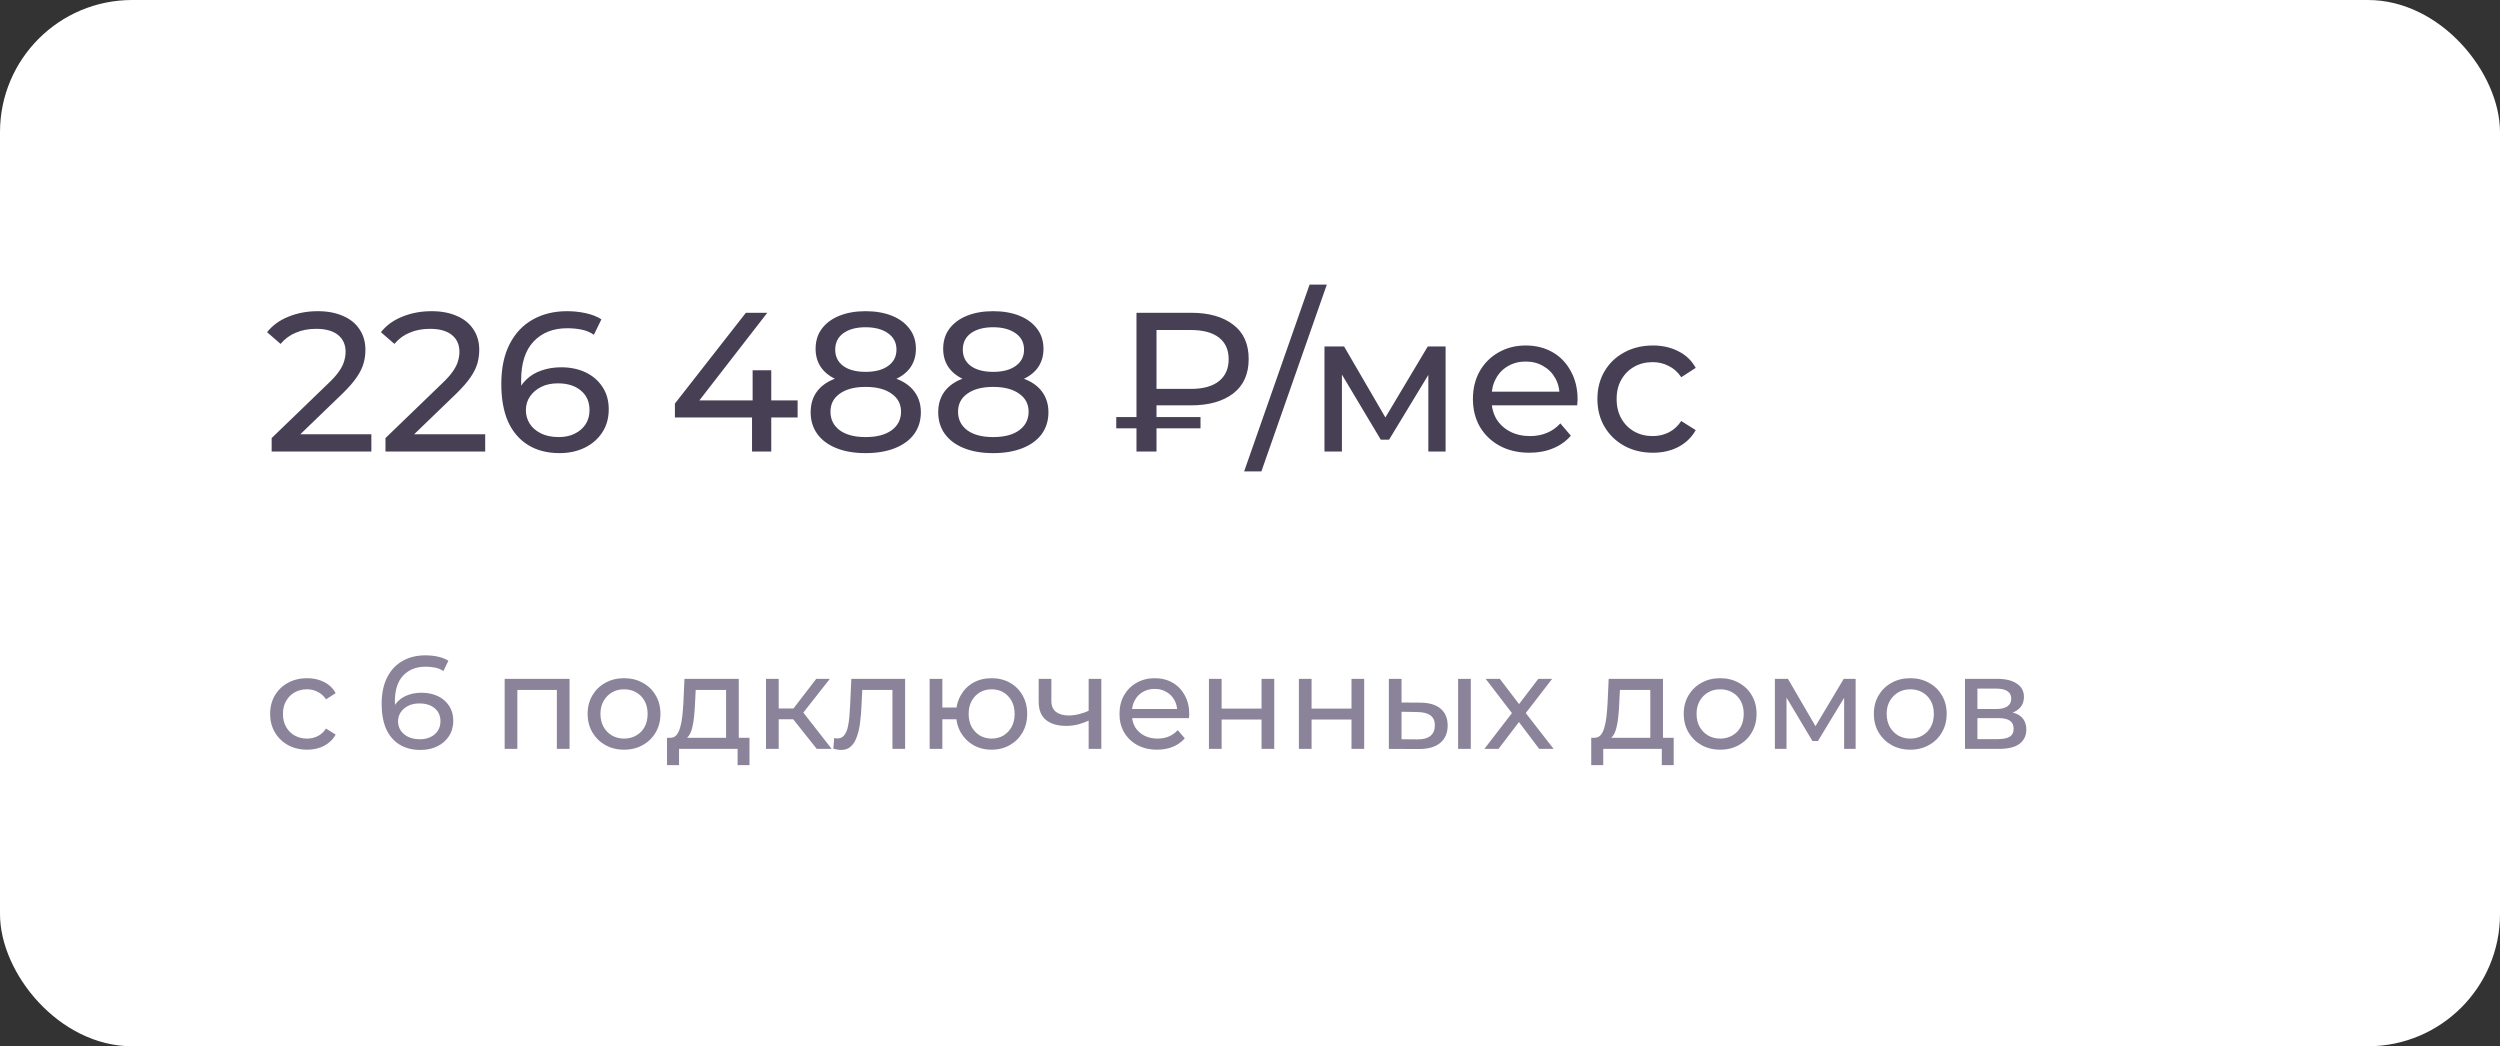<?xml version="1.0" encoding="UTF-8"?> <svg xmlns="http://www.w3.org/2000/svg" width="227" height="95" viewBox="0 0 227 95" fill="none"><rect x="0" y="0" width="227" height="95" fill="#333333" stroke="none"/><rect width="227" height="95" rx="12" fill="white"></rect><path d="M24.666 41V39.776L29.796 34.826C30.252 34.394 30.588 34.016 30.804 33.692C31.032 33.356 31.182 33.05 31.254 32.774C31.338 32.486 31.38 32.21 31.38 31.946C31.38 31.298 31.152 30.788 30.696 30.416C30.24 30.044 29.574 29.858 28.698 29.858C28.026 29.858 27.42 29.972 26.88 30.2C26.34 30.416 25.872 30.758 25.476 31.226L24.252 30.164C24.732 29.552 25.374 29.084 26.178 28.76C26.994 28.424 27.888 28.256 28.86 28.256C29.736 28.256 30.498 28.4 31.146 28.688C31.794 28.964 32.292 29.366 32.64 29.894C33 30.422 33.18 31.046 33.18 31.766C33.18 32.174 33.126 32.576 33.018 32.972C32.91 33.368 32.706 33.788 32.406 34.232C32.106 34.676 31.674 35.174 31.11 35.726L26.538 40.136L26.106 39.434H33.72V41H24.666ZM35.002 41V39.776L40.132 34.826C40.588 34.394 40.924 34.016 41.14 33.692C41.368 33.356 41.518 33.05 41.59 32.774C41.674 32.486 41.716 32.21 41.716 31.946C41.716 31.298 41.488 30.788 41.032 30.416C40.576 30.044 39.91 29.858 39.034 29.858C38.362 29.858 37.756 29.972 37.216 30.2C36.676 30.416 36.208 30.758 35.812 31.226L34.588 30.164C35.068 29.552 35.71 29.084 36.514 28.76C37.33 28.424 38.224 28.256 39.196 28.256C40.072 28.256 40.834 28.4 41.482 28.688C42.13 28.964 42.628 29.366 42.976 29.894C43.336 30.422 43.516 31.046 43.516 31.766C43.516 32.174 43.462 32.576 43.354 32.972C43.246 33.368 43.042 33.788 42.742 34.232C42.442 34.676 42.01 35.174 41.446 35.726L36.874 40.136L36.442 39.434H44.056V41H35.002ZM50.81 41.144C49.694 41.144 48.74 40.898 47.948 40.406C47.156 39.914 46.55 39.206 46.13 38.282C45.722 37.346 45.518 36.206 45.518 34.862C45.518 33.434 45.77 32.228 46.274 31.244C46.778 30.26 47.48 29.516 48.38 29.012C49.28 28.508 50.312 28.256 51.476 28.256C52.076 28.256 52.646 28.316 53.186 28.436C53.738 28.556 54.212 28.742 54.608 28.994L53.924 30.398C53.6 30.17 53.228 30.014 52.808 29.93C52.4 29.846 51.968 29.804 51.512 29.804C50.228 29.804 49.208 30.206 48.452 31.01C47.696 31.802 47.318 32.984 47.318 34.556C47.318 34.808 47.33 35.108 47.354 35.456C47.378 35.804 47.438 36.146 47.534 36.482L46.922 35.87C47.102 35.318 47.384 34.856 47.768 34.484C48.164 34.1 48.632 33.818 49.172 33.638C49.724 33.446 50.318 33.35 50.954 33.35C51.794 33.35 52.538 33.506 53.186 33.818C53.834 34.13 54.344 34.574 54.716 35.15C55.088 35.714 55.274 36.386 55.274 37.166C55.274 37.97 55.076 38.672 54.68 39.272C54.284 39.872 53.75 40.334 53.078 40.658C52.406 40.982 51.65 41.144 50.81 41.144ZM50.738 39.686C51.29 39.686 51.77 39.584 52.178 39.38C52.598 39.176 52.928 38.894 53.168 38.534C53.408 38.162 53.528 37.73 53.528 37.238C53.528 36.494 53.27 35.906 52.754 35.474C52.238 35.03 51.536 34.808 50.648 34.808C50.072 34.808 49.568 34.916 49.136 35.132C48.704 35.348 48.362 35.642 48.11 36.014C47.87 36.374 47.75 36.788 47.75 37.256C47.75 37.688 47.864 38.09 48.092 38.462C48.32 38.822 48.656 39.116 49.1 39.344C49.544 39.572 50.09 39.686 50.738 39.686ZM61.282 37.904V36.644L67.726 28.4H69.67L63.28 36.644L62.362 36.356H72.424V37.904H61.282ZM68.284 41V37.904L68.338 36.356V33.62H70.03V41H68.284ZM78.593 41.144C77.573 41.144 76.691 40.994 75.947 40.694C75.203 40.394 74.626 39.968 74.219 39.416C73.811 38.852 73.606 38.192 73.606 37.436C73.606 36.692 73.799 36.062 74.183 35.546C74.579 35.018 75.148 34.622 75.892 34.358C76.636 34.082 77.537 33.944 78.593 33.944C79.648 33.944 80.549 34.082 81.293 34.358C82.049 34.622 82.624 35.018 83.02 35.546C83.416 36.074 83.615 36.704 83.615 37.436C83.615 38.192 83.41 38.852 83.002 39.416C82.594 39.968 82.013 40.394 81.257 40.694C80.501 40.994 79.612 41.144 78.593 41.144ZM78.593 39.686C79.6 39.686 80.386 39.482 80.951 39.074C81.526 38.654 81.814 38.09 81.814 37.382C81.814 36.686 81.526 36.14 80.951 35.744C80.386 35.336 79.6 35.132 78.593 35.132C77.597 35.132 76.817 35.336 76.252 35.744C75.689 36.14 75.406 36.686 75.406 37.382C75.406 38.09 75.689 38.654 76.252 39.074C76.817 39.482 77.597 39.686 78.593 39.686ZM78.593 34.916C77.632 34.916 76.817 34.79 76.144 34.538C75.472 34.274 74.957 33.902 74.597 33.422C74.237 32.93 74.056 32.348 74.056 31.676C74.056 30.968 74.243 30.362 74.615 29.858C74.999 29.342 75.532 28.946 76.216 28.67C76.9 28.394 77.692 28.256 78.593 28.256C79.504 28.256 80.302 28.394 80.987 28.67C81.671 28.946 82.204 29.342 82.588 29.858C82.972 30.362 83.165 30.968 83.165 31.676C83.165 32.348 82.984 32.93 82.624 33.422C82.264 33.902 81.743 34.274 81.058 34.538C80.374 34.79 79.552 34.916 78.593 34.916ZM78.593 33.764C79.469 33.764 80.153 33.584 80.644 33.224C81.148 32.864 81.4 32.372 81.4 31.748C81.4 31.112 81.142 30.614 80.626 30.254C80.111 29.894 79.433 29.714 78.593 29.714C77.752 29.714 77.081 29.894 76.576 30.254C76.085 30.614 75.838 31.112 75.838 31.748C75.838 32.372 76.079 32.864 76.558 33.224C77.05 33.584 77.728 33.764 78.593 33.764ZM90.176 41.144C89.156 41.144 88.274 40.994 87.53 40.694C86.786 40.394 86.21 39.968 85.802 39.416C85.394 38.852 85.19 38.192 85.19 37.436C85.19 36.692 85.382 36.062 85.766 35.546C86.162 35.018 86.732 34.622 87.476 34.358C88.22 34.082 89.12 33.944 90.176 33.944C91.232 33.944 92.132 34.082 92.876 34.358C93.632 34.622 94.208 35.018 94.604 35.546C95 36.074 95.198 36.704 95.198 37.436C95.198 38.192 94.994 38.852 94.586 39.416C94.178 39.968 93.596 40.394 92.84 40.694C92.084 40.994 91.196 41.144 90.176 41.144ZM90.176 39.686C91.184 39.686 91.97 39.482 92.534 39.074C93.11 38.654 93.398 38.09 93.398 37.382C93.398 36.686 93.11 36.14 92.534 35.744C91.97 35.336 91.184 35.132 90.176 35.132C89.18 35.132 88.4 35.336 87.836 35.744C87.272 36.14 86.99 36.686 86.99 37.382C86.99 38.09 87.272 38.654 87.836 39.074C88.4 39.482 89.18 39.686 90.176 39.686ZM90.176 34.916C89.216 34.916 88.4 34.79 87.728 34.538C87.056 34.274 86.54 33.902 86.18 33.422C85.82 32.93 85.64 32.348 85.64 31.676C85.64 30.968 85.826 30.362 86.198 29.858C86.582 29.342 87.116 28.946 87.8 28.67C88.484 28.394 89.276 28.256 90.176 28.256C91.088 28.256 91.886 28.394 92.57 28.67C93.254 28.946 93.788 29.342 94.172 29.858C94.556 30.362 94.748 30.968 94.748 31.676C94.748 32.348 94.568 32.93 94.208 33.422C93.848 33.902 93.326 34.274 92.642 34.538C91.958 34.79 91.136 34.916 90.176 34.916ZM90.176 33.764C91.052 33.764 91.736 33.584 92.228 33.224C92.732 32.864 92.984 32.372 92.984 31.748C92.984 31.112 92.726 30.614 92.21 30.254C91.694 29.894 91.016 29.714 90.176 29.714C89.336 29.714 88.664 29.894 88.16 30.254C87.668 30.614 87.422 31.112 87.422 31.748C87.422 32.372 87.662 32.864 88.142 33.224C88.634 33.584 89.312 33.764 90.176 33.764ZM103.192 41V28.4H108.142C109.762 28.4 111.04 28.76 111.976 29.48C112.912 30.188 113.38 31.226 113.38 32.594C113.38 33.962 112.912 35.006 111.976 35.726C111.04 36.446 109.762 36.806 108.142 36.806H104.2L105.01 35.96V41H103.192ZM105.01 36.14L104.2 35.312H108.142C109.246 35.312 110.092 35.078 110.68 34.61C111.268 34.142 111.562 33.476 111.562 32.612C111.562 31.76 111.268 31.106 110.68 30.65C110.092 30.194 109.246 29.966 108.142 29.966H104.2L105.01 29.066V36.14ZM101.356 38.894V37.868H109.006V38.894H101.356ZM112.969 42.8L118.909 25.844H120.475L114.535 42.8H112.969ZM120.262 41V31.46H122.044L126.148 38.516H125.428L129.64 31.46H131.26V41H129.694V33.404L129.982 33.566L126.13 39.92H125.374L121.504 33.44L121.846 33.368V41H120.262ZM138.871 41.108C137.851 41.108 136.951 40.898 136.171 40.478C135.403 40.058 134.803 39.482 134.371 38.75C133.951 38.018 133.741 37.178 133.741 36.23C133.741 35.282 133.945 34.442 134.353 33.71C134.773 32.978 135.343 32.408 136.063 32C136.795 31.58 137.617 31.37 138.529 31.37C139.453 31.37 140.269 31.574 140.977 31.982C141.685 32.39 142.237 32.966 142.633 33.71C143.041 34.442 143.245 35.3 143.245 36.284C143.245 36.356 143.239 36.44 143.227 36.536C143.227 36.632 143.221 36.722 143.209 36.806H135.091V35.564H142.309L141.607 35.996C141.619 35.384 141.493 34.838 141.229 34.358C140.965 33.878 140.599 33.506 140.131 33.242C139.675 32.966 139.141 32.828 138.529 32.828C137.929 32.828 137.395 32.966 136.927 33.242C136.459 33.506 136.093 33.884 135.829 34.376C135.565 34.856 135.433 35.408 135.433 36.032V36.32C135.433 36.956 135.577 37.526 135.865 38.03C136.165 38.522 136.579 38.906 137.107 39.182C137.635 39.458 138.241 39.596 138.925 39.596C139.489 39.596 139.999 39.5 140.455 39.308C140.923 39.116 141.331 38.828 141.679 38.444L142.633 39.56C142.201 40.064 141.661 40.448 141.013 40.712C140.377 40.976 139.663 41.108 138.871 41.108ZM150.084 41.108C149.112 41.108 148.242 40.898 147.474 40.478C146.718 40.058 146.124 39.482 145.692 38.75C145.26 38.018 145.044 37.178 145.044 36.23C145.044 35.282 145.26 34.442 145.692 33.71C146.124 32.978 146.718 32.408 147.474 32C148.242 31.58 149.112 31.37 150.084 31.37C150.948 31.37 151.716 31.544 152.388 31.892C153.072 32.228 153.6 32.732 153.972 33.404L152.658 34.25C152.346 33.782 151.962 33.44 151.506 33.224C151.062 32.996 150.582 32.882 150.066 32.882C149.442 32.882 148.884 33.02 148.392 33.296C147.9 33.572 147.51 33.962 147.222 34.466C146.934 34.958 146.79 35.546 146.79 36.23C146.79 36.914 146.934 37.508 147.222 38.012C147.51 38.516 147.9 38.906 148.392 39.182C148.884 39.458 149.442 39.596 150.066 39.596C150.582 39.596 151.062 39.488 151.506 39.272C151.962 39.044 152.346 38.696 152.658 38.228L153.972 39.056C153.6 39.716 153.072 40.226 152.388 40.586C151.716 40.934 150.948 41.108 150.084 41.108Z" fill="#473F54"></path><path d="M27.888 68.072C27.24 68.072 26.66 67.932 26.148 67.652C25.644 67.372 25.248 66.988 24.96 66.5C24.672 66.012 24.528 65.452 24.528 64.82C24.528 64.188 24.672 63.628 24.96 63.14C25.248 62.652 25.644 62.272 26.148 62C26.66 61.72 27.24 61.58 27.888 61.58C28.464 61.58 28.976 61.696 29.424 61.928C29.88 62.152 30.232 62.488 30.48 62.936L29.604 63.5C29.396 63.188 29.14 62.96 28.836 62.816C28.54 62.664 28.22 62.588 27.876 62.588C27.46 62.588 27.088 62.68 26.76 62.864C26.432 63.048 26.172 63.308 25.98 63.644C25.788 63.972 25.692 64.364 25.692 64.82C25.692 65.276 25.788 65.672 25.98 66.008C26.172 66.344 26.432 66.604 26.76 66.788C27.088 66.972 27.46 67.064 27.876 67.064C28.22 67.064 28.54 66.992 28.836 66.848C29.14 66.696 29.396 66.464 29.604 66.152L30.48 66.704C30.232 67.144 29.88 67.484 29.424 67.724C28.976 67.956 28.464 68.072 27.888 68.072ZM38.182 68.096C37.438 68.096 36.802 67.932 36.274 67.604C35.746 67.276 35.342 66.804 35.062 66.188C34.79 65.564 34.654 64.804 34.654 63.908C34.654 62.956 34.822 62.152 35.158 61.496C35.494 60.84 35.962 60.344 36.562 60.008C37.162 59.672 37.85 59.504 38.626 59.504C39.026 59.504 39.406 59.544 39.766 59.624C40.134 59.704 40.45 59.828 40.714 59.996L40.258 60.932C40.042 60.78 39.794 60.676 39.514 60.62C39.242 60.564 38.954 60.536 38.65 60.536C37.794 60.536 37.114 60.804 36.61 61.34C36.106 61.868 35.854 62.656 35.854 63.704C35.854 63.872 35.862 64.072 35.878 64.304C35.894 64.536 35.934 64.764 35.998 64.988L35.59 64.58C35.71 64.212 35.898 63.904 36.154 63.656C36.418 63.4 36.73 63.212 37.09 63.092C37.458 62.964 37.854 62.9 38.278 62.9C38.838 62.9 39.334 63.004 39.766 63.212C40.198 63.42 40.538 63.716 40.786 64.1C41.034 64.476 41.158 64.924 41.158 65.444C41.158 65.98 41.026 66.448 40.762 66.848C40.498 67.248 40.142 67.556 39.694 67.772C39.246 67.988 38.742 68.096 38.182 68.096ZM38.134 67.124C38.502 67.124 38.822 67.056 39.094 66.92C39.374 66.784 39.594 66.596 39.754 66.356C39.914 66.108 39.994 65.82 39.994 65.492C39.994 64.996 39.822 64.604 39.478 64.316C39.134 64.02 38.666 63.872 38.074 63.872C37.69 63.872 37.354 63.944 37.066 64.088C36.778 64.232 36.55 64.428 36.382 64.676C36.222 64.916 36.142 65.192 36.142 65.504C36.142 65.792 36.218 66.06 36.37 66.308C36.522 66.548 36.746 66.744 37.042 66.896C37.338 67.048 37.702 67.124 38.134 67.124ZM45.823 68V61.64H51.715V68H50.563V62.36L50.839 62.648H46.699L46.975 62.36V68H45.823ZM56.668 68.072C56.028 68.072 55.46 67.932 54.964 67.652C54.468 67.372 54.076 66.988 53.788 66.5C53.5 66.004 53.356 65.444 53.356 64.82C53.356 64.188 53.5 63.628 53.788 63.14C54.076 62.652 54.468 62.272 54.964 62C55.46 61.72 56.028 61.58 56.668 61.58C57.3 61.58 57.864 61.72 58.36 62C58.864 62.272 59.256 62.652 59.536 63.14C59.824 63.62 59.968 64.18 59.968 64.82C59.968 65.452 59.824 66.012 59.536 66.5C59.256 66.988 58.864 67.372 58.36 67.652C57.864 67.932 57.3 68.072 56.668 68.072ZM56.668 67.064C57.076 67.064 57.44 66.972 57.76 66.788C58.088 66.604 58.344 66.344 58.528 66.008C58.712 65.664 58.804 65.268 58.804 64.82C58.804 64.364 58.712 63.972 58.528 63.644C58.344 63.308 58.088 63.048 57.76 62.864C57.44 62.68 57.076 62.588 56.668 62.588C56.26 62.588 55.896 62.68 55.576 62.864C55.256 63.048 55 63.308 54.808 63.644C54.616 63.972 54.52 64.364 54.52 64.82C54.52 65.268 54.616 65.664 54.808 66.008C55 66.344 55.256 66.604 55.576 66.788C55.896 66.972 56.26 67.064 56.668 67.064ZM65.929 67.46V62.648H63.169L63.109 63.872C63.093 64.272 63.065 64.66 63.025 65.036C62.993 65.404 62.937 65.744 62.857 66.056C62.785 66.368 62.677 66.624 62.533 66.824C62.389 67.024 62.197 67.148 61.957 67.196L60.817 66.992C61.065 67 61.265 66.92 61.417 66.752C61.569 66.576 61.685 66.336 61.765 66.032C61.853 65.728 61.917 65.384 61.957 65C61.997 64.608 62.029 64.204 62.053 63.788L62.149 61.64H67.081V67.46H65.929ZM60.565 69.476V66.992H68.053V69.476H66.973V68H61.657V69.476H60.565ZM74.162 68L71.701 64.904L72.65 64.328L75.517 68H74.162ZM69.553 68V61.64H70.706V68H69.553ZM70.358 65.312V64.328H72.457V65.312H70.358ZM72.746 64.952L71.677 64.808L74.114 61.64H75.35L72.746 64.952ZM75.669 67.988L75.741 67.016C75.797 67.024 75.849 67.032 75.897 67.04C75.945 67.048 75.989 67.052 76.029 67.052C76.285 67.052 76.485 66.964 76.629 66.788C76.781 66.612 76.893 66.38 76.965 66.092C77.037 65.796 77.089 65.464 77.121 65.096C77.153 64.728 77.177 64.36 77.193 63.992L77.301 61.64H82.185V68H81.033V62.312L81.309 62.648H78.045L78.309 62.3L78.225 64.064C78.201 64.624 78.157 65.148 78.093 65.636C78.029 66.124 77.929 66.552 77.793 66.92C77.665 67.288 77.485 67.576 77.253 67.784C77.029 67.992 76.737 68.096 76.377 68.096C76.273 68.096 76.161 68.084 76.041 68.06C75.929 68.044 75.805 68.02 75.669 67.988ZM84.413 68V61.64H85.565V64.244H87.485V65.312H85.565V68H84.413ZM90.041 68.072C89.417 68.072 88.861 67.932 88.373 67.652C87.893 67.372 87.513 66.988 87.233 66.5C86.953 66.004 86.813 65.444 86.813 64.82C86.813 64.188 86.953 63.628 87.233 63.14C87.513 62.644 87.893 62.26 88.373 61.988C88.861 61.716 89.417 61.58 90.041 61.58C90.657 61.58 91.209 61.716 91.697 61.988C92.185 62.26 92.569 62.644 92.849 63.14C93.129 63.628 93.269 64.188 93.269 64.82C93.269 65.452 93.129 66.012 92.849 66.5C92.569 66.988 92.185 67.372 91.697 67.652C91.209 67.932 90.657 68.072 90.041 68.072ZM90.041 67.064C90.441 67.064 90.797 66.972 91.109 66.788C91.421 66.596 91.669 66.336 91.853 66.008C92.037 65.672 92.129 65.276 92.129 64.82C92.129 64.364 92.037 63.972 91.853 63.644C91.669 63.308 91.421 63.048 91.109 62.864C90.797 62.68 90.441 62.588 90.041 62.588C89.649 62.588 89.293 62.68 88.973 62.864C88.661 63.048 88.413 63.308 88.229 63.644C88.045 63.972 87.953 64.364 87.953 64.82C87.953 65.276 88.045 65.672 88.229 66.008C88.413 66.336 88.661 66.596 88.973 66.788C89.293 66.972 89.649 67.064 90.041 67.064ZM98.933 65.396C98.597 65.556 98.249 65.684 97.889 65.78C97.537 65.868 97.173 65.912 96.797 65.912C96.029 65.912 95.421 65.732 94.973 65.372C94.533 65.012 94.313 64.456 94.313 63.704V61.64H95.465V63.632C95.465 64.088 95.605 64.424 95.885 64.64C96.173 64.856 96.557 64.964 97.037 64.964C97.341 64.964 97.653 64.924 97.973 64.844C98.301 64.764 98.621 64.652 98.933 64.508V65.396ZM98.849 68V61.64H100.001V68H98.849ZM105.069 68.072C104.389 68.072 103.789 67.932 103.269 67.652C102.757 67.372 102.357 66.988 102.069 66.5C101.789 66.012 101.649 65.452 101.649 64.82C101.649 64.188 101.785 63.628 102.057 63.14C102.337 62.652 102.717 62.272 103.197 62C103.685 61.72 104.233 61.58 104.841 61.58C105.457 61.58 106.001 61.716 106.473 61.988C106.945 62.26 107.313 62.644 107.577 63.14C107.849 63.628 107.985 64.2 107.985 64.856C107.985 64.904 107.981 64.96 107.973 65.024C107.973 65.088 107.969 65.148 107.961 65.204H102.549V64.376H107.361L106.893 64.664C106.901 64.256 106.817 63.892 106.641 63.572C106.465 63.252 106.221 63.004 105.909 62.828C105.605 62.644 105.249 62.552 104.841 62.552C104.441 62.552 104.085 62.644 103.773 62.828C103.461 63.004 103.217 63.256 103.041 63.584C102.865 63.904 102.777 64.272 102.777 64.688V64.88C102.777 65.304 102.873 65.684 103.065 66.02C103.265 66.348 103.541 66.604 103.893 66.788C104.245 66.972 104.649 67.064 105.105 67.064C105.481 67.064 105.821 67 106.125 66.872C106.437 66.744 106.709 66.552 106.941 66.296L107.577 67.04C107.289 67.376 106.929 67.632 106.497 67.808C106.073 67.984 105.597 68.072 105.069 68.072ZM109.772 68V61.64H110.924V64.34H114.548V61.64H115.7V68H114.548V65.336H110.924V68H109.772ZM117.94 68V61.64H119.092V64.34H122.716V61.64H123.868V68H122.716V65.336H119.092V68H117.94ZM132.396 68V61.64H133.548V68H132.396ZM128.976 63.8C129.784 63.808 130.396 63.992 130.812 64.352C131.236 64.712 131.448 65.22 131.448 65.876C131.448 66.564 131.216 67.096 130.752 67.472C130.296 67.84 129.64 68.02 128.784 68.012L126.108 68V61.64H127.26V63.788L128.976 63.8ZM128.7 67.136C129.212 67.144 129.604 67.04 129.876 66.824C130.148 66.608 130.284 66.288 130.284 65.864C130.284 65.448 130.148 65.144 129.876 64.952C129.612 64.76 129.22 64.66 128.7 64.652L127.26 64.628V67.124L128.7 67.136ZM134.78 68L137.516 64.448L137.504 65.036L134.9 61.64H136.184L138.176 64.256H137.684L139.676 61.64H140.936L138.296 65.06L138.308 64.448L141.068 68H139.76L137.66 65.216L138.128 65.288L136.064 68H134.78ZM149.847 67.46V62.648H147.087L147.027 63.872C147.011 64.272 146.983 64.66 146.943 65.036C146.911 65.404 146.855 65.744 146.775 66.056C146.703 66.368 146.595 66.624 146.451 66.824C146.307 67.024 146.115 67.148 145.875 67.196L144.735 66.992C144.983 67 145.183 66.92 145.335 66.752C145.487 66.576 145.603 66.336 145.683 66.032C145.771 65.728 145.835 65.384 145.875 65C145.915 64.608 145.947 64.204 145.971 63.788L146.067 61.64H150.999V67.46H149.847ZM144.483 69.476V66.992H151.971V69.476H150.891V68H145.575V69.476H144.483ZM156.195 68.072C155.555 68.072 154.987 67.932 154.491 67.652C153.995 67.372 153.603 66.988 153.315 66.5C153.027 66.004 152.883 65.444 152.883 64.82C152.883 64.188 153.027 63.628 153.315 63.14C153.603 62.652 153.995 62.272 154.491 62C154.987 61.72 155.555 61.58 156.195 61.58C156.827 61.58 157.391 61.72 157.887 62C158.391 62.272 158.783 62.652 159.063 63.14C159.351 63.62 159.495 64.18 159.495 64.82C159.495 65.452 159.351 66.012 159.063 66.5C158.783 66.988 158.391 67.372 157.887 67.652C157.391 67.932 156.827 68.072 156.195 68.072ZM156.195 67.064C156.603 67.064 156.967 66.972 157.287 66.788C157.615 66.604 157.871 66.344 158.055 66.008C158.239 65.664 158.331 65.268 158.331 64.82C158.331 64.364 158.239 63.972 158.055 63.644C157.871 63.308 157.615 63.048 157.287 62.864C156.967 62.68 156.603 62.588 156.195 62.588C155.787 62.588 155.423 62.68 155.103 62.864C154.783 63.048 154.527 63.308 154.335 63.644C154.143 63.972 154.047 64.364 154.047 64.82C154.047 65.268 154.143 65.664 154.335 66.008C154.527 66.344 154.783 66.604 155.103 66.788C155.423 66.972 155.787 67.064 156.195 67.064ZM161.159 68V61.64H162.347L165.083 66.344H164.603L167.411 61.64H168.491V68H167.447V62.936L167.639 63.044L165.071 67.28H164.567L161.987 62.96L162.215 62.912V68H161.159ZM173.457 68.072C172.817 68.072 172.249 67.932 171.753 67.652C171.257 67.372 170.865 66.988 170.577 66.5C170.289 66.004 170.145 65.444 170.145 64.82C170.145 64.188 170.289 63.628 170.577 63.14C170.865 62.652 171.257 62.272 171.753 62C172.249 61.72 172.817 61.58 173.457 61.58C174.089 61.58 174.653 61.72 175.149 62C175.653 62.272 176.045 62.652 176.325 63.14C176.613 63.62 176.757 64.18 176.757 64.82C176.757 65.452 176.613 66.012 176.325 66.5C176.045 66.988 175.653 67.372 175.149 67.652C174.653 67.932 174.089 68.072 173.457 68.072ZM173.457 67.064C173.865 67.064 174.229 66.972 174.549 66.788C174.877 66.604 175.133 66.344 175.317 66.008C175.501 65.664 175.593 65.268 175.593 64.82C175.593 64.364 175.501 63.972 175.317 63.644C175.133 63.308 174.877 63.048 174.549 62.864C174.229 62.68 173.865 62.588 173.457 62.588C173.049 62.588 172.685 62.68 172.365 62.864C172.045 63.048 171.789 63.308 171.597 63.644C171.405 63.972 171.309 64.364 171.309 64.82C171.309 65.268 171.405 65.664 171.597 66.008C171.789 66.344 172.045 66.604 172.365 66.788C172.685 66.972 173.049 67.064 173.457 67.064ZM178.421 68V61.64H181.373C182.117 61.64 182.701 61.784 183.125 62.072C183.557 62.352 183.773 62.752 183.773 63.272C183.773 63.792 183.569 64.196 183.161 64.484C182.761 64.764 182.229 64.904 181.565 64.904L181.745 64.592C182.505 64.592 183.069 64.732 183.437 65.012C183.805 65.292 183.989 65.704 183.989 66.248C183.989 66.8 183.781 67.232 183.365 67.544C182.957 67.848 182.329 68 181.481 68H178.421ZM179.549 67.112H181.397C181.877 67.112 182.237 67.04 182.477 66.896C182.717 66.744 182.837 66.504 182.837 66.176C182.837 65.84 182.725 65.596 182.501 65.444C182.285 65.284 181.941 65.204 181.469 65.204H179.549V67.112ZM179.549 64.376H181.277C181.717 64.376 182.049 64.296 182.273 64.136C182.505 63.968 182.621 63.736 182.621 63.44C182.621 63.136 182.505 62.908 182.273 62.756C182.049 62.604 181.717 62.528 181.277 62.528H179.549V64.376Z" fill="#8B8399"></path></svg> 